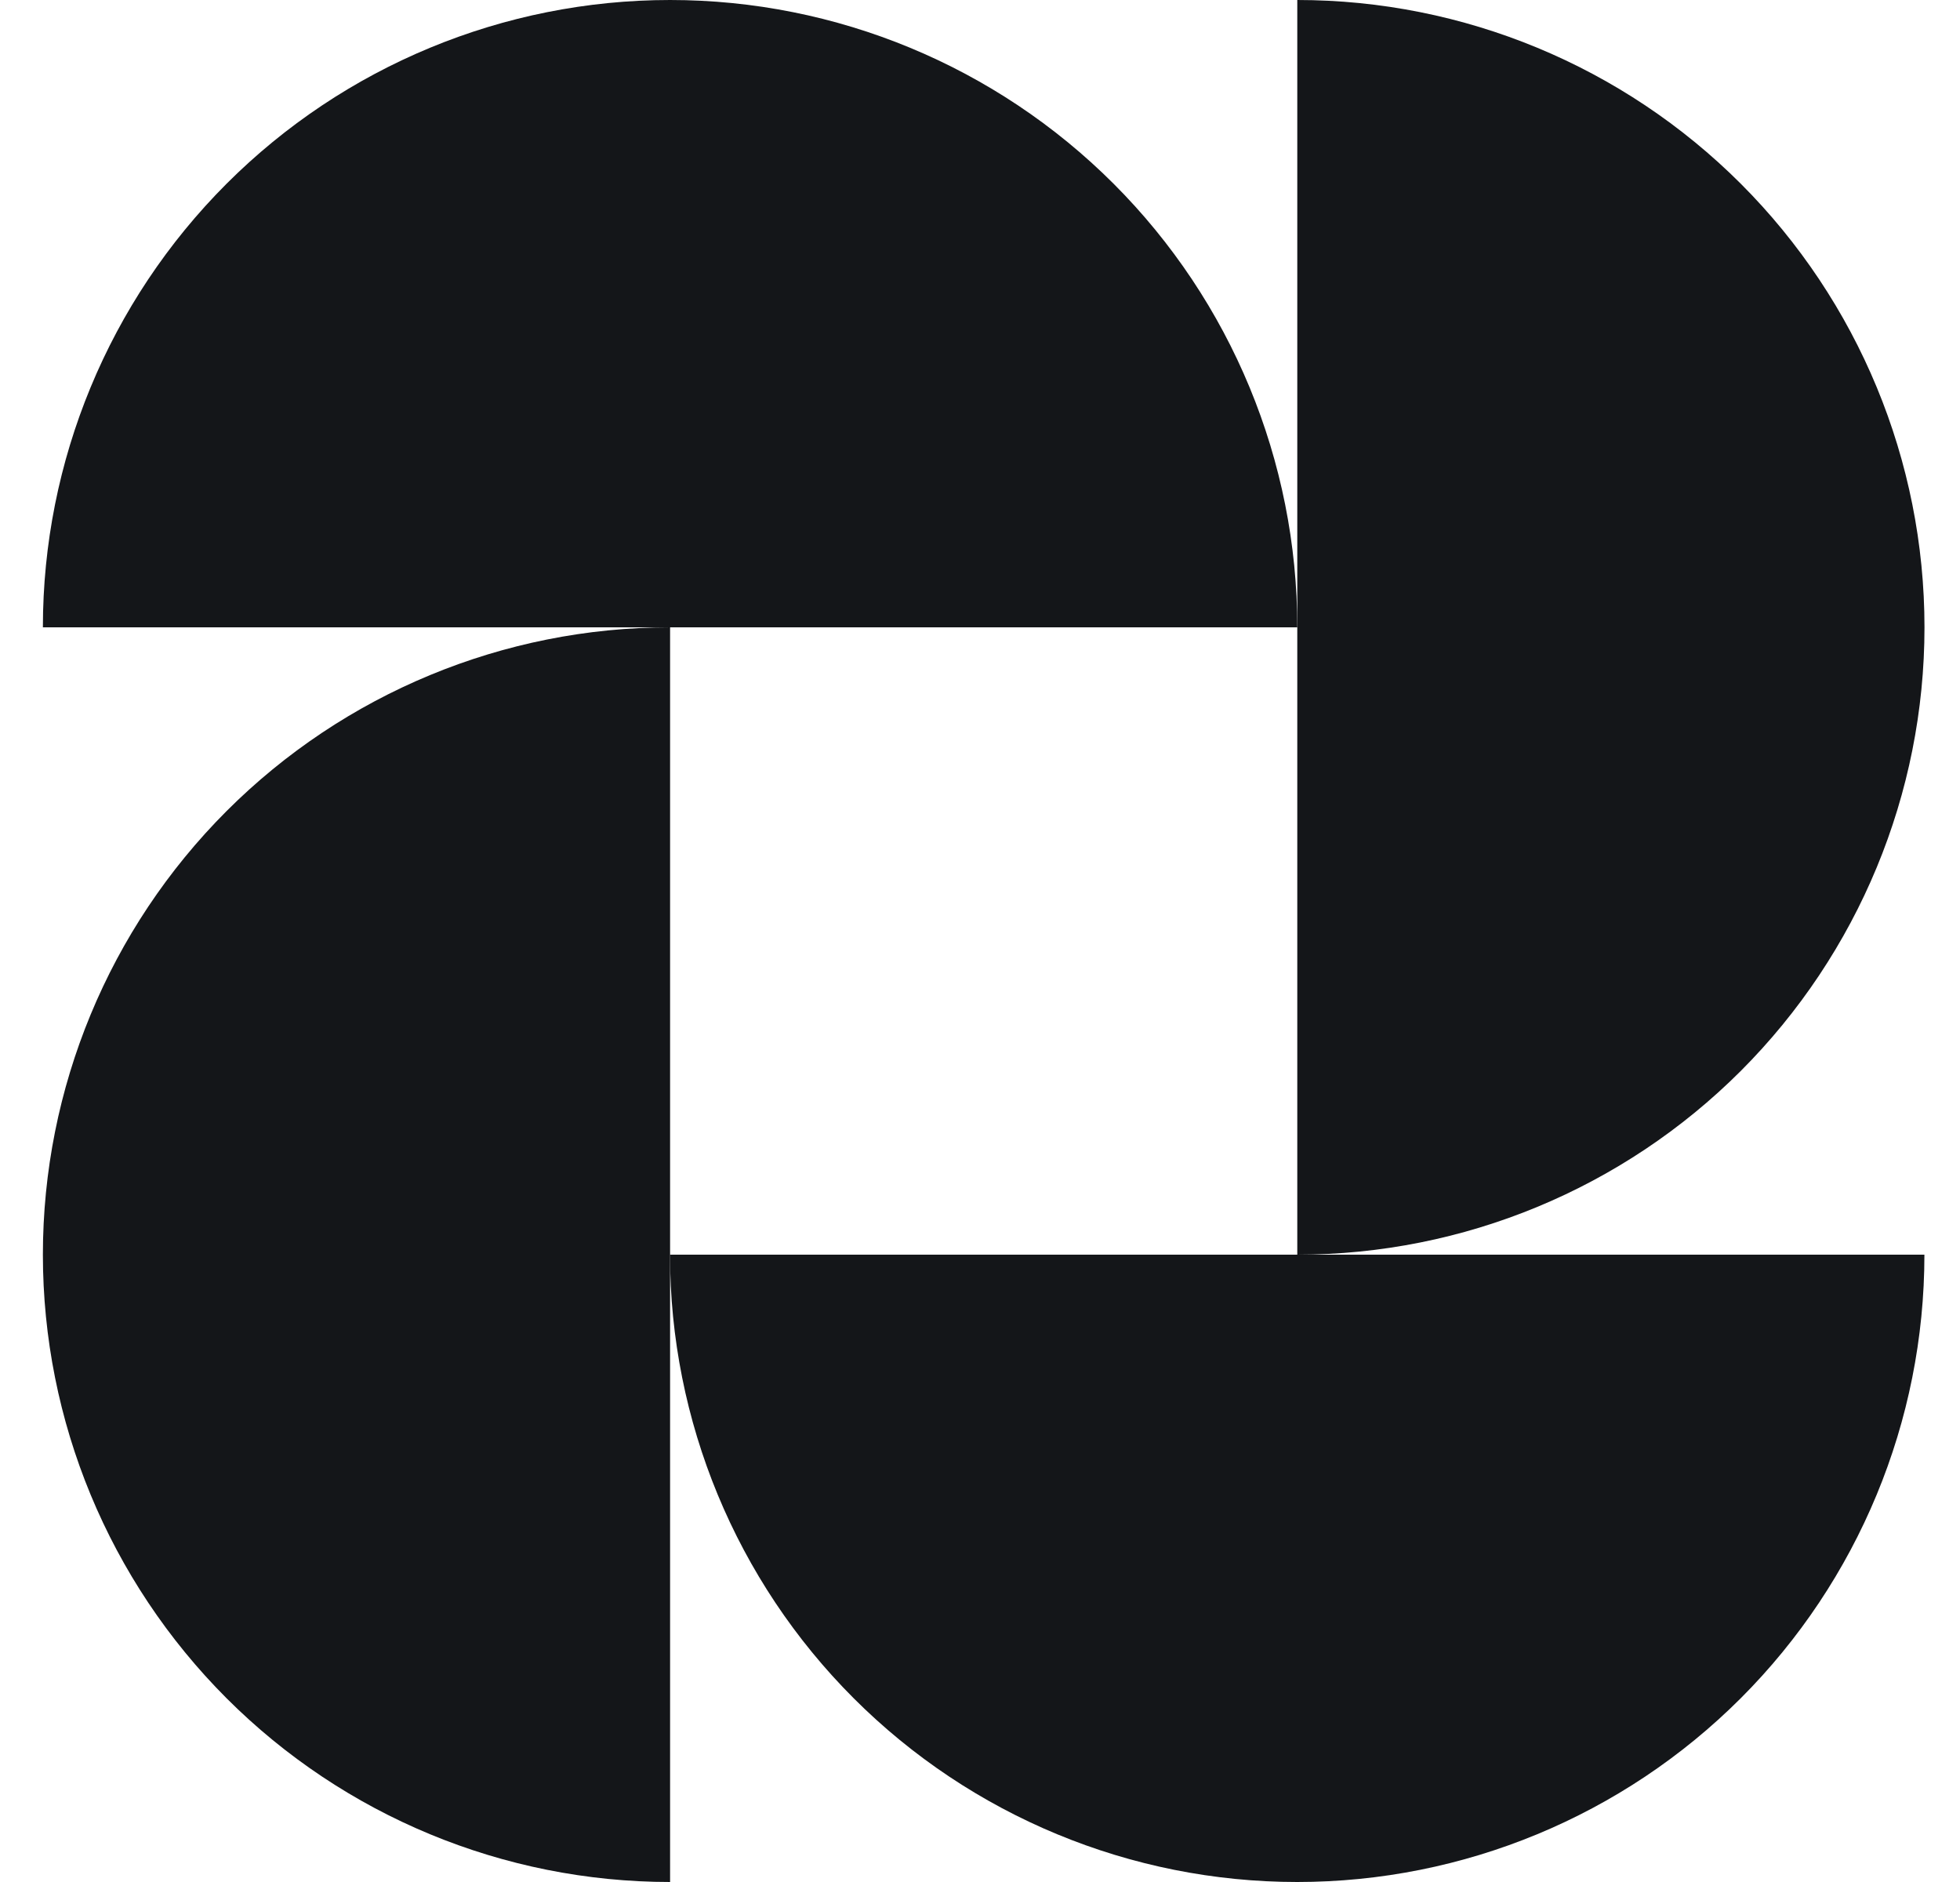 <svg width="25" height="24" viewBox="0 0 25 24" fill="none" xmlns="http://www.w3.org/2000/svg">
<g clip-path="url(#clip0_9147_12858)">
<path d="M8.547 0C10.668 0 12.703 0.843 14.204 2.343C15.704 3.843 16.547 5.878 16.547 8H0.547C0.547 5.878 1.39 3.843 2.89 2.343C4.39 0.843 6.425 0 8.547 0Z" fill="#141619"/>
<path d="M24.547 8C24.547 10.122 23.704 12.156 22.204 13.657C20.703 15.157 18.669 16 16.547 16V0C18.669 0 20.703 0.843 22.204 2.343C23.704 3.843 24.547 5.878 24.547 8Z" fill="#141619"/>
<path d="M16.546 24C14.424 24 12.389 23.157 10.889 21.657C9.389 20.157 8.546 18.122 8.546 16H24.546C24.546 18.122 23.703 20.157 22.203 21.657C20.702 23.157 18.668 24 16.546 24Z" fill="#141619"/>
<path d="M0.547 16C0.547 13.878 1.39 11.843 2.89 10.343C4.39 8.843 6.425 8 8.547 8V24C6.425 24 4.39 23.157 2.89 21.657C1.39 20.156 0.547 18.122 0.547 16Z" fill="#141619"/>
</g>
<defs>
<clipPath id="clip0_9147_12858">
<rect width="24" height="24" fill="white" transform="translate(0.547)"/>
</clipPath>
</defs>
</svg>
